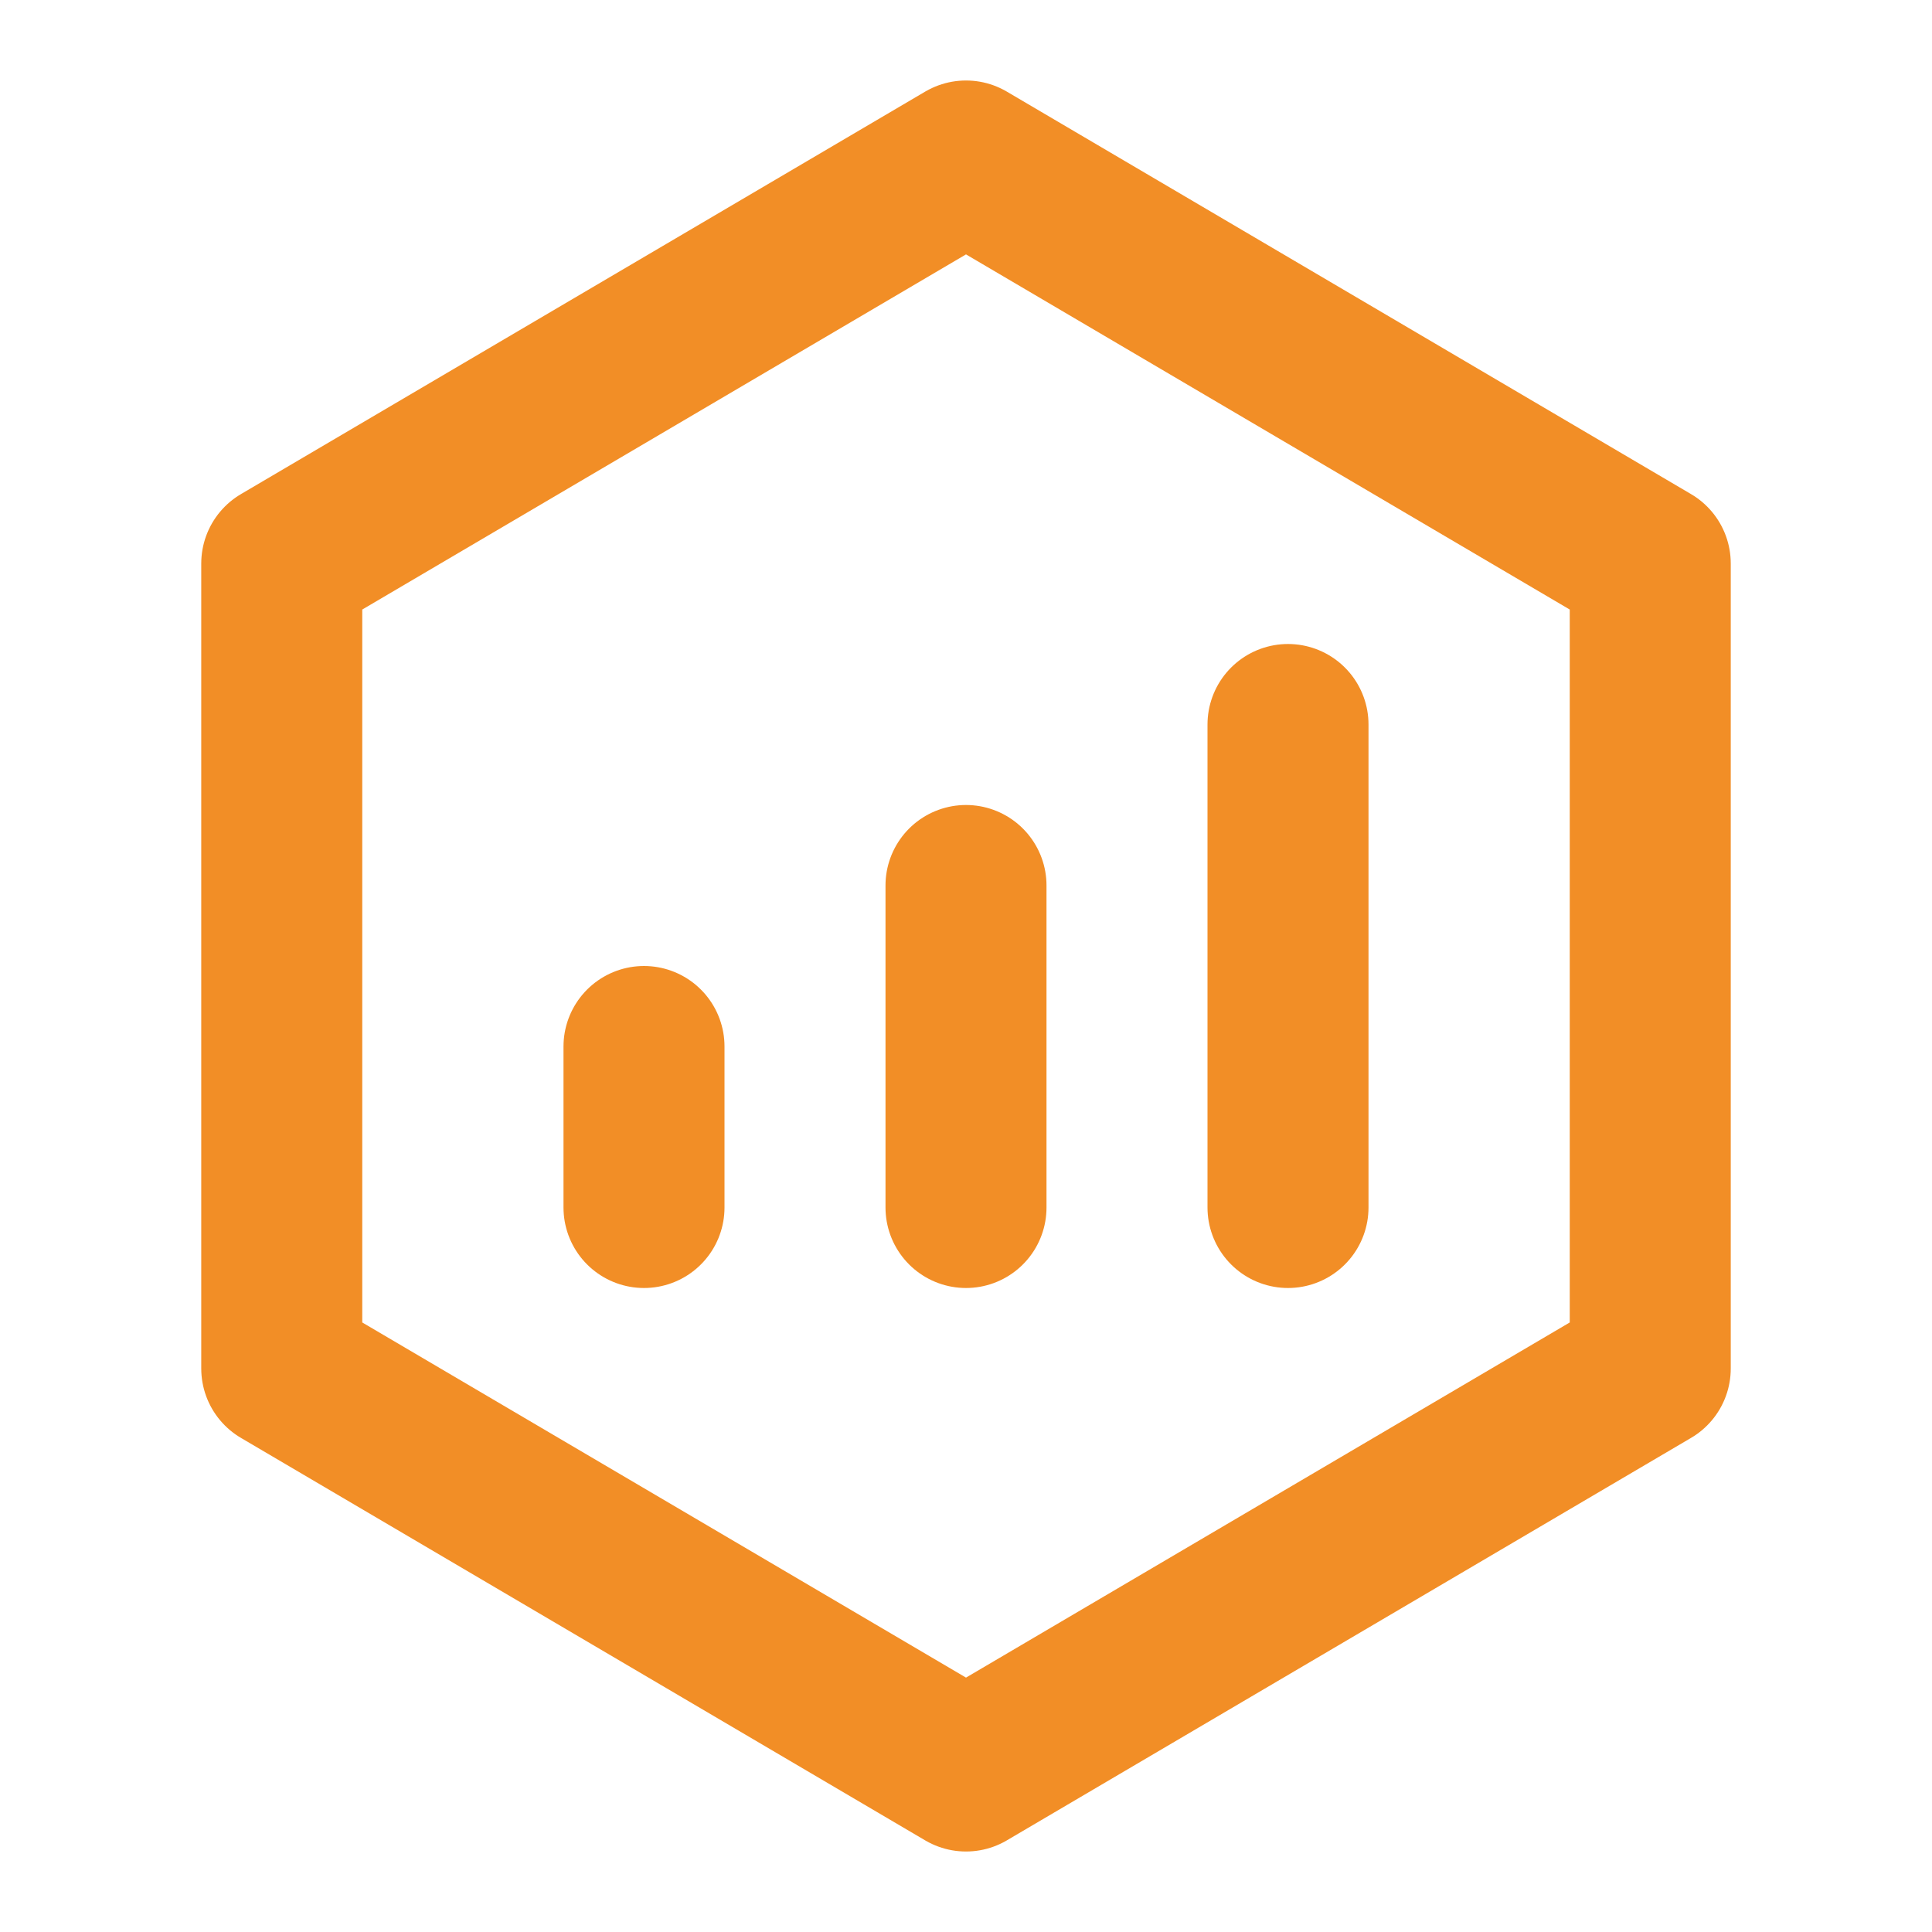 <svg xmlns="http://www.w3.org/2000/svg" width="80" height="80" viewBox="0 0 48 48"><g fill="none" stroke="#F28E26" stroke-linejoin="round" stroke-width="4"><path d="M41 14L24 4L7 14v20l17 10l17-10z"/><path stroke-linecap="round" d="M24 22v8m8-12v12m-16-4v4"/></g></svg>